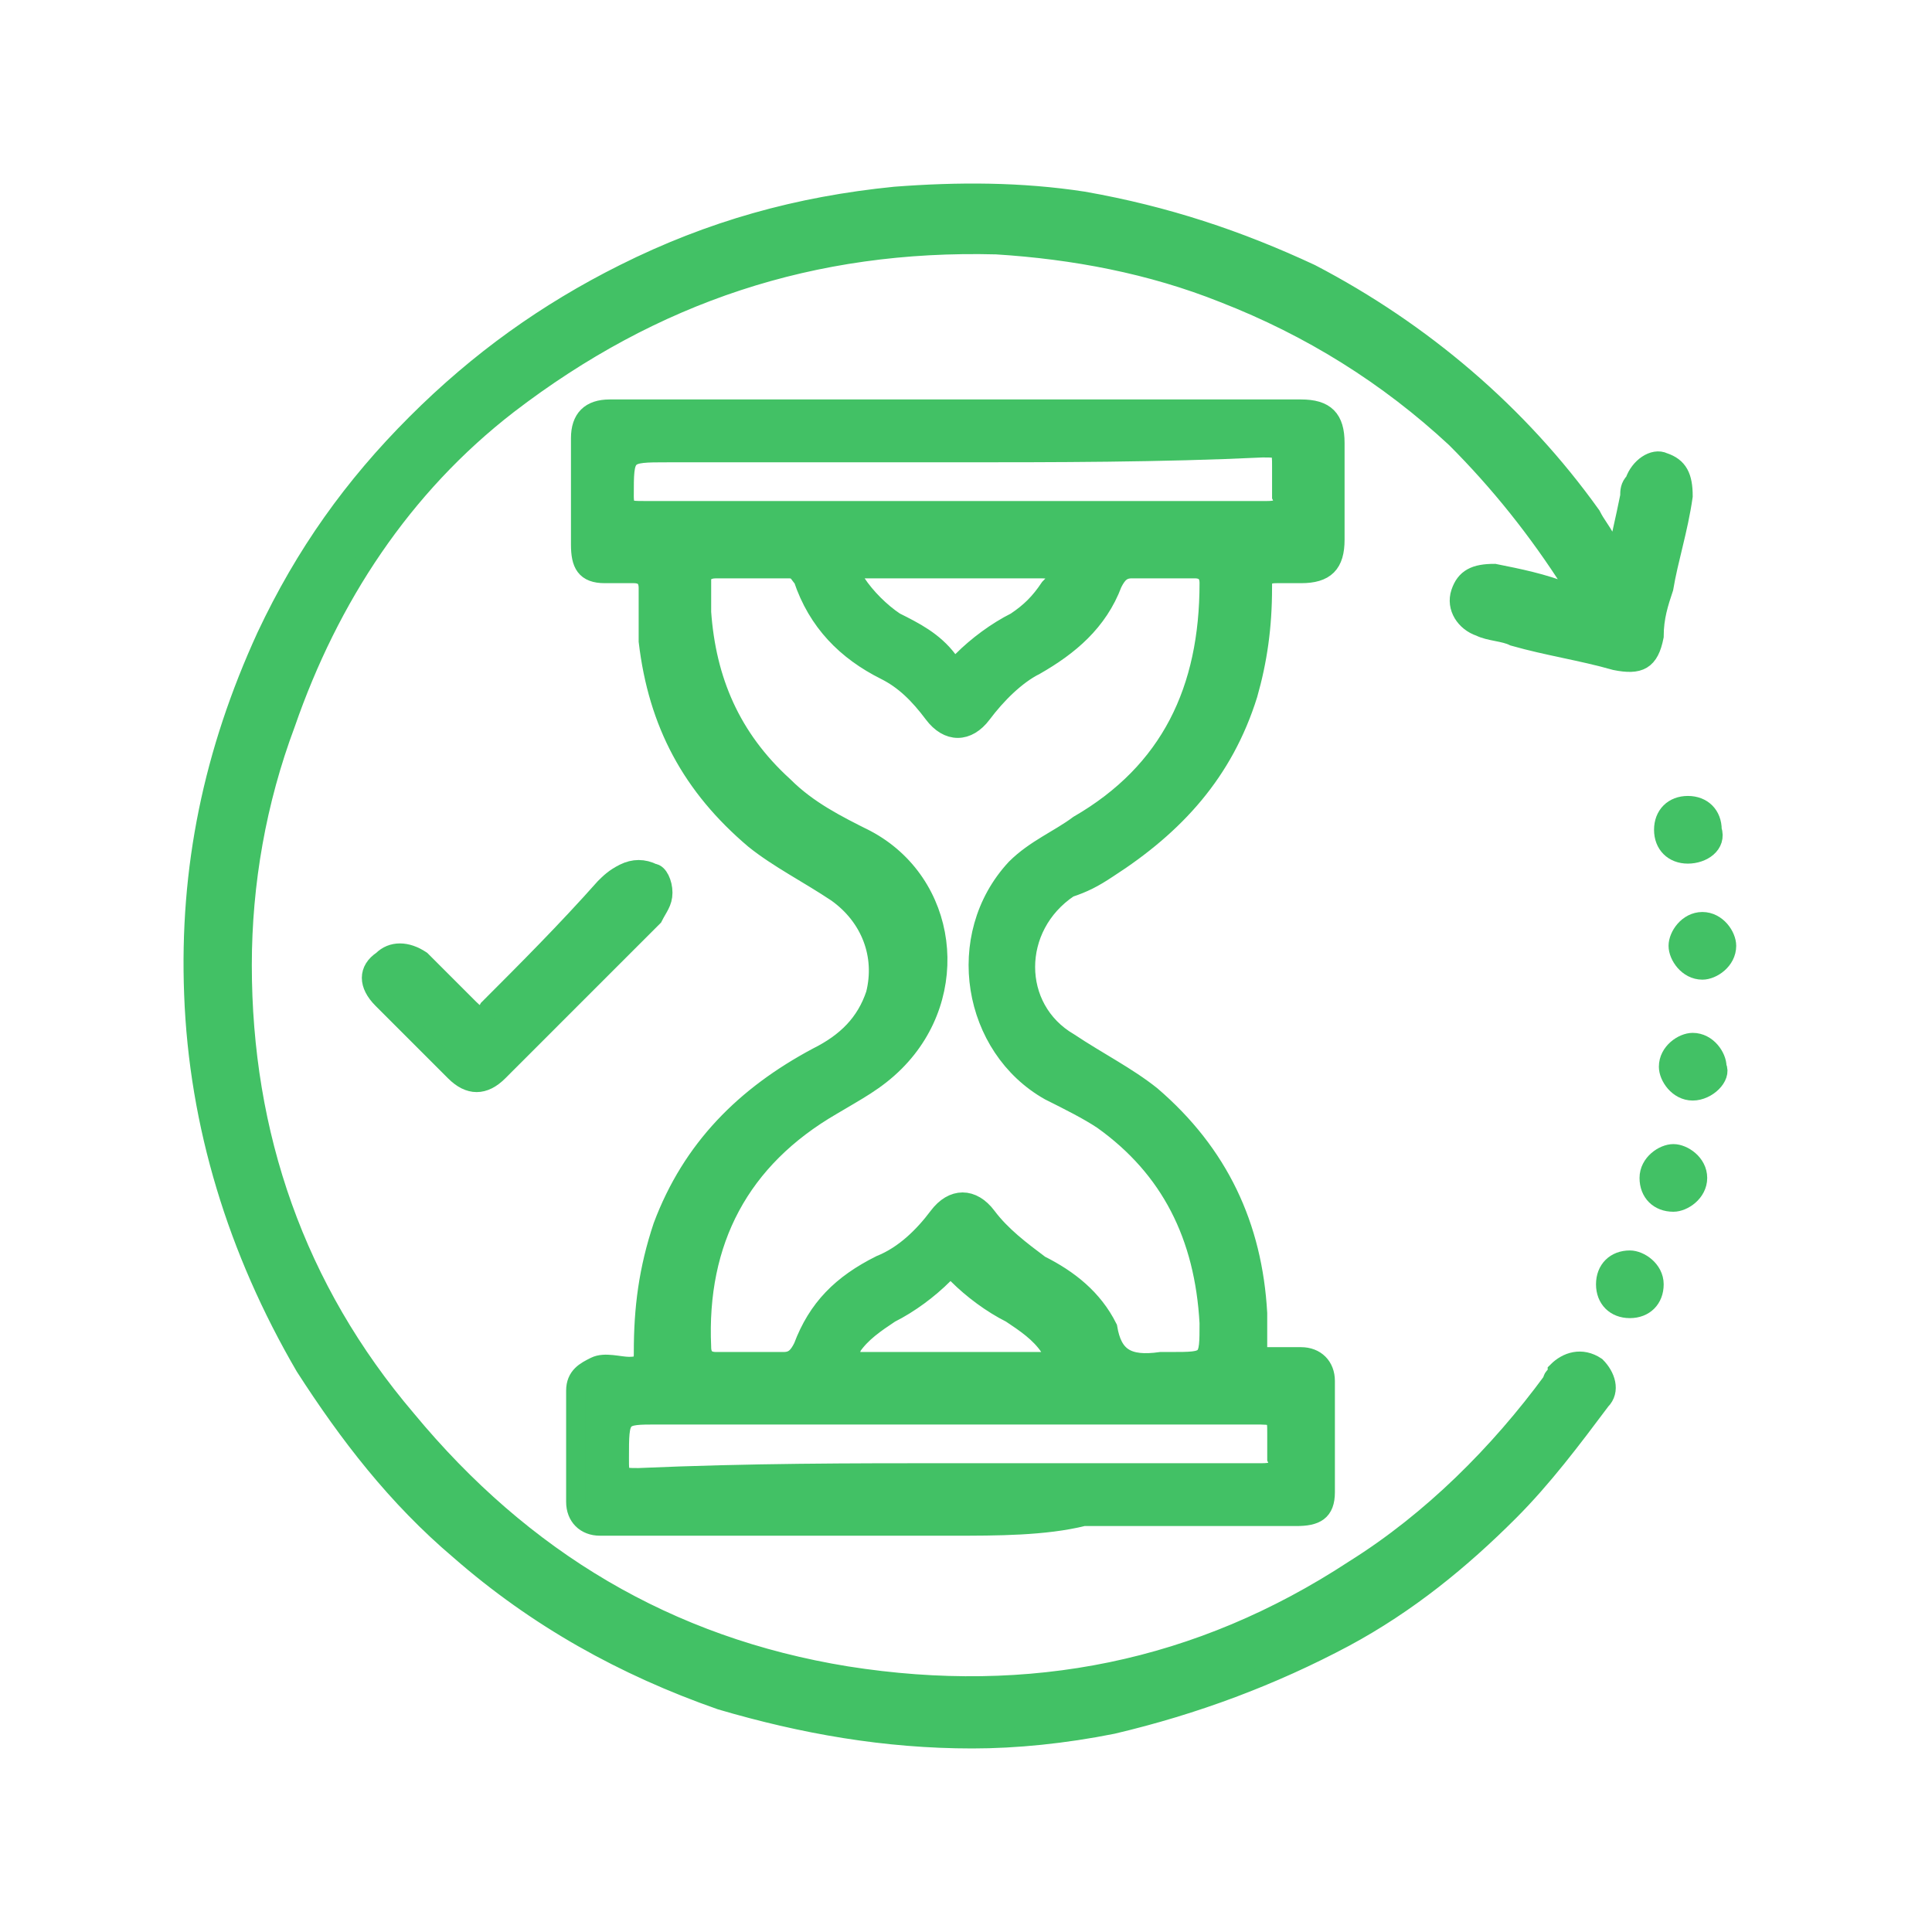 <svg width="100" height="100" viewBox="0 0 100 100" fill="none" xmlns="http://www.w3.org/2000/svg">
<path d="M49.324 78.988C43.818 78.988 38.562 78.988 33.056 78.988C32.305 78.988 31.805 78.988 31.054 78.988C30.303 78.988 29.803 78.488 29.803 77.737C29.803 75.735 29.803 73.983 29.803 71.981C29.803 71.23 30.303 70.98 30.804 70.729C31.304 70.479 32.055 70.729 32.556 70.729C33.306 70.729 33.306 70.479 33.306 69.978C33.306 67.726 33.557 65.724 34.308 63.472C35.809 59.467 38.562 56.714 42.316 54.712C43.818 53.961 44.819 52.96 45.319 51.459C45.82 49.457 45.069 47.454 43.317 46.203C41.816 45.202 40.314 44.451 39.063 43.45C35.809 40.697 34.057 37.444 33.557 33.189C33.557 32.188 33.557 31.437 33.557 30.436C33.557 29.936 33.306 29.685 32.806 29.685C32.305 29.685 31.805 29.685 31.304 29.685C30.303 29.685 30.053 29.185 30.053 28.184C30.053 26.432 30.053 24.68 30.053 22.678C30.053 21.677 30.553 21.176 31.555 21.176C33.056 21.176 34.808 21.176 36.31 21.176C40.815 21.176 45.319 21.176 49.824 21.176C53.078 21.176 56.081 21.176 59.334 21.176C62.087 21.176 64.84 21.176 67.343 21.176C68.594 21.176 69.095 21.677 69.095 22.928C69.095 24.68 69.095 26.182 69.095 27.933C69.095 29.185 68.594 29.685 67.343 29.685C66.843 29.685 66.592 29.685 66.092 29.685C65.341 29.685 65.341 29.936 65.341 30.436C65.341 32.438 65.091 34.19 64.59 35.942C63.339 39.946 60.836 42.699 57.332 44.952C56.581 45.452 56.081 45.703 55.33 45.953C52.327 47.955 52.327 52.209 55.33 53.961C56.832 54.962 58.333 55.713 59.585 56.714C63.089 59.718 64.84 63.472 65.091 67.976C65.091 68.477 65.091 69.228 65.091 69.728C65.091 70.229 65.341 70.229 65.591 70.229C66.092 70.229 66.843 70.229 67.343 70.229C68.094 70.229 68.594 70.729 68.594 71.48C68.594 73.482 68.594 75.234 68.594 77.236C68.594 78.237 68.094 78.488 67.093 78.488C63.339 78.488 59.835 78.488 56.081 78.488C54.079 78.988 51.576 78.988 49.324 78.988ZM60.085 70.479C60.336 70.479 60.586 70.479 60.586 70.479C62.588 70.479 62.588 70.479 62.588 68.477C62.338 63.972 60.586 60.468 57.082 57.966C56.331 57.465 55.33 56.965 54.329 56.464C50.325 54.212 49.324 48.456 52.577 44.952C53.578 43.951 54.83 43.45 55.831 42.699C60.586 39.946 62.588 35.692 62.588 30.186C62.588 29.685 62.338 29.435 61.837 29.435C60.836 29.435 59.585 29.435 58.584 29.435C58.083 29.435 57.833 29.685 57.583 30.186C56.832 32.188 55.33 33.439 53.578 34.44C52.577 34.941 51.576 35.942 50.825 36.943C50.075 37.944 49.073 37.944 48.323 36.943C47.572 35.942 46.821 35.191 45.82 34.691C43.818 33.69 42.316 32.188 41.565 29.936C41.315 29.685 41.315 29.435 40.815 29.435C39.563 29.435 38.312 29.435 37.06 29.435C36.56 29.435 36.31 29.685 36.31 29.936C36.31 30.436 36.31 31.187 36.31 31.688C36.56 35.191 37.811 38.194 40.564 40.697C41.816 41.949 43.317 42.699 44.819 43.45C49.073 45.703 49.824 51.459 46.321 54.962C45.319 55.964 44.318 56.464 43.067 57.215C38.312 59.968 36.059 64.222 36.31 69.728C36.31 70.229 36.56 70.479 37.06 70.479C38.312 70.479 39.313 70.479 40.564 70.479C41.065 70.479 41.315 70.229 41.565 69.728C42.316 67.726 43.568 66.475 45.57 65.474C46.821 64.973 47.822 63.972 48.573 62.971C49.324 61.97 50.325 61.97 51.075 62.971C51.826 63.972 52.827 64.723 53.828 65.474C55.33 66.225 56.581 67.226 57.332 68.727C57.583 70.229 58.333 70.729 60.085 70.479ZM49.324 23.429C44.318 23.429 39.563 23.429 34.558 23.429C32.305 23.429 32.305 23.429 32.305 25.681C32.305 26.432 32.556 26.432 33.306 26.432C37.561 26.432 41.816 26.432 46.07 26.432C52.577 26.432 59.084 26.432 65.591 26.432C66.342 26.432 66.592 26.182 66.342 25.681C66.342 25.18 66.342 24.68 66.342 24.179C66.342 23.178 66.342 23.178 65.341 23.178C60.085 23.429 54.579 23.429 49.324 23.429ZM49.324 76.235C50.575 76.235 52.077 76.235 53.328 76.235C57.332 76.235 61.337 76.235 65.341 76.235C66.092 76.235 66.342 75.985 66.092 75.484C66.092 74.984 66.092 74.734 66.092 74.233C66.092 73.232 66.092 73.232 64.84 73.232C54.579 73.232 44.318 73.232 34.057 73.232C32.055 73.232 32.055 73.232 32.055 75.484C32.055 76.486 32.055 76.486 33.056 76.486C38.812 76.235 44.068 76.235 49.324 76.235ZM49.324 29.435C47.822 29.435 46.321 29.435 44.569 29.435C44.318 29.435 44.068 29.435 44.068 29.685C44.068 29.936 44.068 29.936 44.318 30.186C44.819 30.937 45.57 31.688 46.321 32.188C47.322 32.689 48.323 33.189 49.073 34.19C49.324 34.44 49.574 34.44 49.824 34.19C50.575 33.439 51.576 32.689 52.577 32.188C53.328 31.688 53.828 31.187 54.329 30.436C54.579 30.186 54.83 29.936 54.579 29.685C54.579 29.435 54.079 29.435 53.828 29.435C52.327 29.435 50.825 29.435 49.324 29.435ZM49.324 70.479C50.825 70.479 52.577 70.479 54.079 70.479C54.329 70.479 54.579 70.479 54.579 70.229C54.83 69.979 54.579 69.728 54.329 69.728C53.828 68.978 53.078 68.477 52.327 67.976C51.326 67.476 50.325 66.725 49.574 65.974C49.324 65.724 49.073 65.724 48.823 65.974C48.072 66.725 47.071 67.476 46.07 67.976C45.319 68.477 44.569 68.978 44.068 69.728C44.068 69.979 43.818 69.979 43.818 70.229C43.818 70.479 44.068 70.479 44.318 70.479C46.07 70.479 47.822 70.479 49.324 70.479Z" fill="#42C165" stroke="#42C165"/>
<path d="M83.61 29.185C83.861 27.933 84.111 26.932 84.361 25.681C84.361 25.431 84.361 25.18 84.611 24.93C84.862 24.179 85.612 23.679 86.113 23.929C86.864 24.179 87.114 24.68 87.114 25.681C86.864 27.433 86.363 28.934 86.113 30.436C85.863 31.187 85.612 31.938 85.612 32.939C85.362 34.19 84.862 34.44 83.61 34.19C81.858 33.69 80.106 33.439 78.355 32.939C77.854 32.688 77.103 32.688 76.603 32.438C75.852 32.188 75.351 31.437 75.602 30.686C75.852 29.936 76.352 29.685 77.353 29.685C78.605 29.936 79.856 30.186 81.108 30.686C81.358 30.686 81.608 30.937 81.608 30.686C81.858 30.436 81.608 30.186 81.358 30.186C79.606 27.433 77.604 24.93 75.351 22.678C71.848 19.424 67.843 16.922 63.339 15.17C59.584 13.668 55.58 12.917 51.576 12.667C42.066 12.417 33.807 15.17 26.299 20.926C20.793 25.18 17.039 30.937 14.786 37.444C13.285 41.448 12.534 45.703 12.534 49.957C12.534 58.717 15.287 66.725 21.043 73.482C27.049 80.74 34.558 85.245 43.818 86.746C53.328 88.248 62.087 86.496 70.096 81.241C74.1 78.738 77.604 75.234 80.357 71.48C80.357 71.23 80.607 71.23 80.607 70.98C81.108 70.479 81.858 70.229 82.609 70.729C83.11 71.23 83.36 71.981 82.859 72.481C81.358 74.483 79.856 76.486 78.104 78.237C75.602 80.74 72.849 82.993 69.595 84.744C65.841 86.746 61.837 88.248 57.582 89.249C55.08 89.75 52.577 90 50.325 90C45.82 90 41.565 89.249 37.31 87.998C32.305 86.246 27.8 83.743 23.796 80.24C20.543 77.487 18.04 74.233 15.787 70.729C12.284 64.723 10.282 58.216 10.031 51.459C9.781 44.952 11.032 38.945 13.785 32.939C15.787 28.684 18.29 25.18 21.544 21.927C24.797 18.674 28.301 16.171 32.305 14.169C36.81 11.916 41.315 10.665 46.32 10.164C49.574 9.914 52.827 9.914 56.081 10.415C60.335 11.165 64.089 12.417 67.843 14.169C73.599 17.172 78.605 21.427 82.359 26.682C82.609 27.183 82.859 27.433 83.11 27.933C83.11 28.184 83.11 28.434 83.61 29.185Z" fill="#42C165" stroke="#42C165"/>
<path d="M34.307 46.203C34.307 46.704 34.057 46.954 33.807 47.454C31.054 50.207 28.551 52.71 25.798 55.463C25.047 56.214 24.297 56.214 23.546 55.463C22.294 54.212 21.043 52.96 19.792 51.709C19.041 50.958 19.041 50.207 19.792 49.707C20.292 49.206 21.043 49.206 21.794 49.707C22.545 50.458 23.546 51.459 24.297 52.21C24.797 52.71 25.047 52.71 25.298 52.21C27.3 50.207 29.302 48.205 31.304 45.953C31.555 45.703 31.805 45.452 32.305 45.202C32.806 44.952 33.306 44.952 33.807 45.202C34.057 45.202 34.307 45.703 34.307 46.203Z" fill="#42C165" stroke="#42C165"/>
<path d="M87.364 44.201C86.614 44.201 86.113 43.7 86.113 42.95C86.113 42.199 86.614 41.698 87.364 41.698C88.115 41.698 88.616 42.199 88.616 42.95C88.866 43.7 88.115 44.201 87.364 44.201Z" fill="#42C165" stroke="#42C165"/>
<path d="M87.614 56.464C86.864 56.464 86.363 55.713 86.363 55.213C86.363 54.462 87.114 53.961 87.614 53.961C88.365 53.961 88.866 54.712 88.866 55.213C89.116 55.713 88.365 56.464 87.614 56.464Z" fill="#42C165" stroke="#42C165"/>
<path d="M87.865 60.969C87.865 61.72 87.114 62.22 86.614 62.22C85.863 62.22 85.362 61.72 85.362 60.969C85.362 60.218 86.113 59.718 86.614 59.718C87.114 59.718 87.865 60.218 87.865 60.969Z" fill="#42C165" stroke="#42C165"/>
<path d="M85.612 66.475C85.612 67.225 85.112 67.726 84.361 67.726C83.61 67.726 83.109 67.225 83.109 66.475C83.109 65.724 83.61 65.223 84.361 65.223C84.861 65.223 85.612 65.724 85.612 66.475Z" fill="#42C165" stroke="#42C165"/>
<path d="M88.115 47.705C88.866 47.705 89.366 48.455 89.366 48.956C89.366 49.707 88.615 50.207 88.115 50.207C87.364 50.207 86.864 49.456 86.864 48.956C86.864 48.455 87.364 47.705 88.115 47.705Z" fill="#42C165" stroke="#42C165"/>
</svg>
